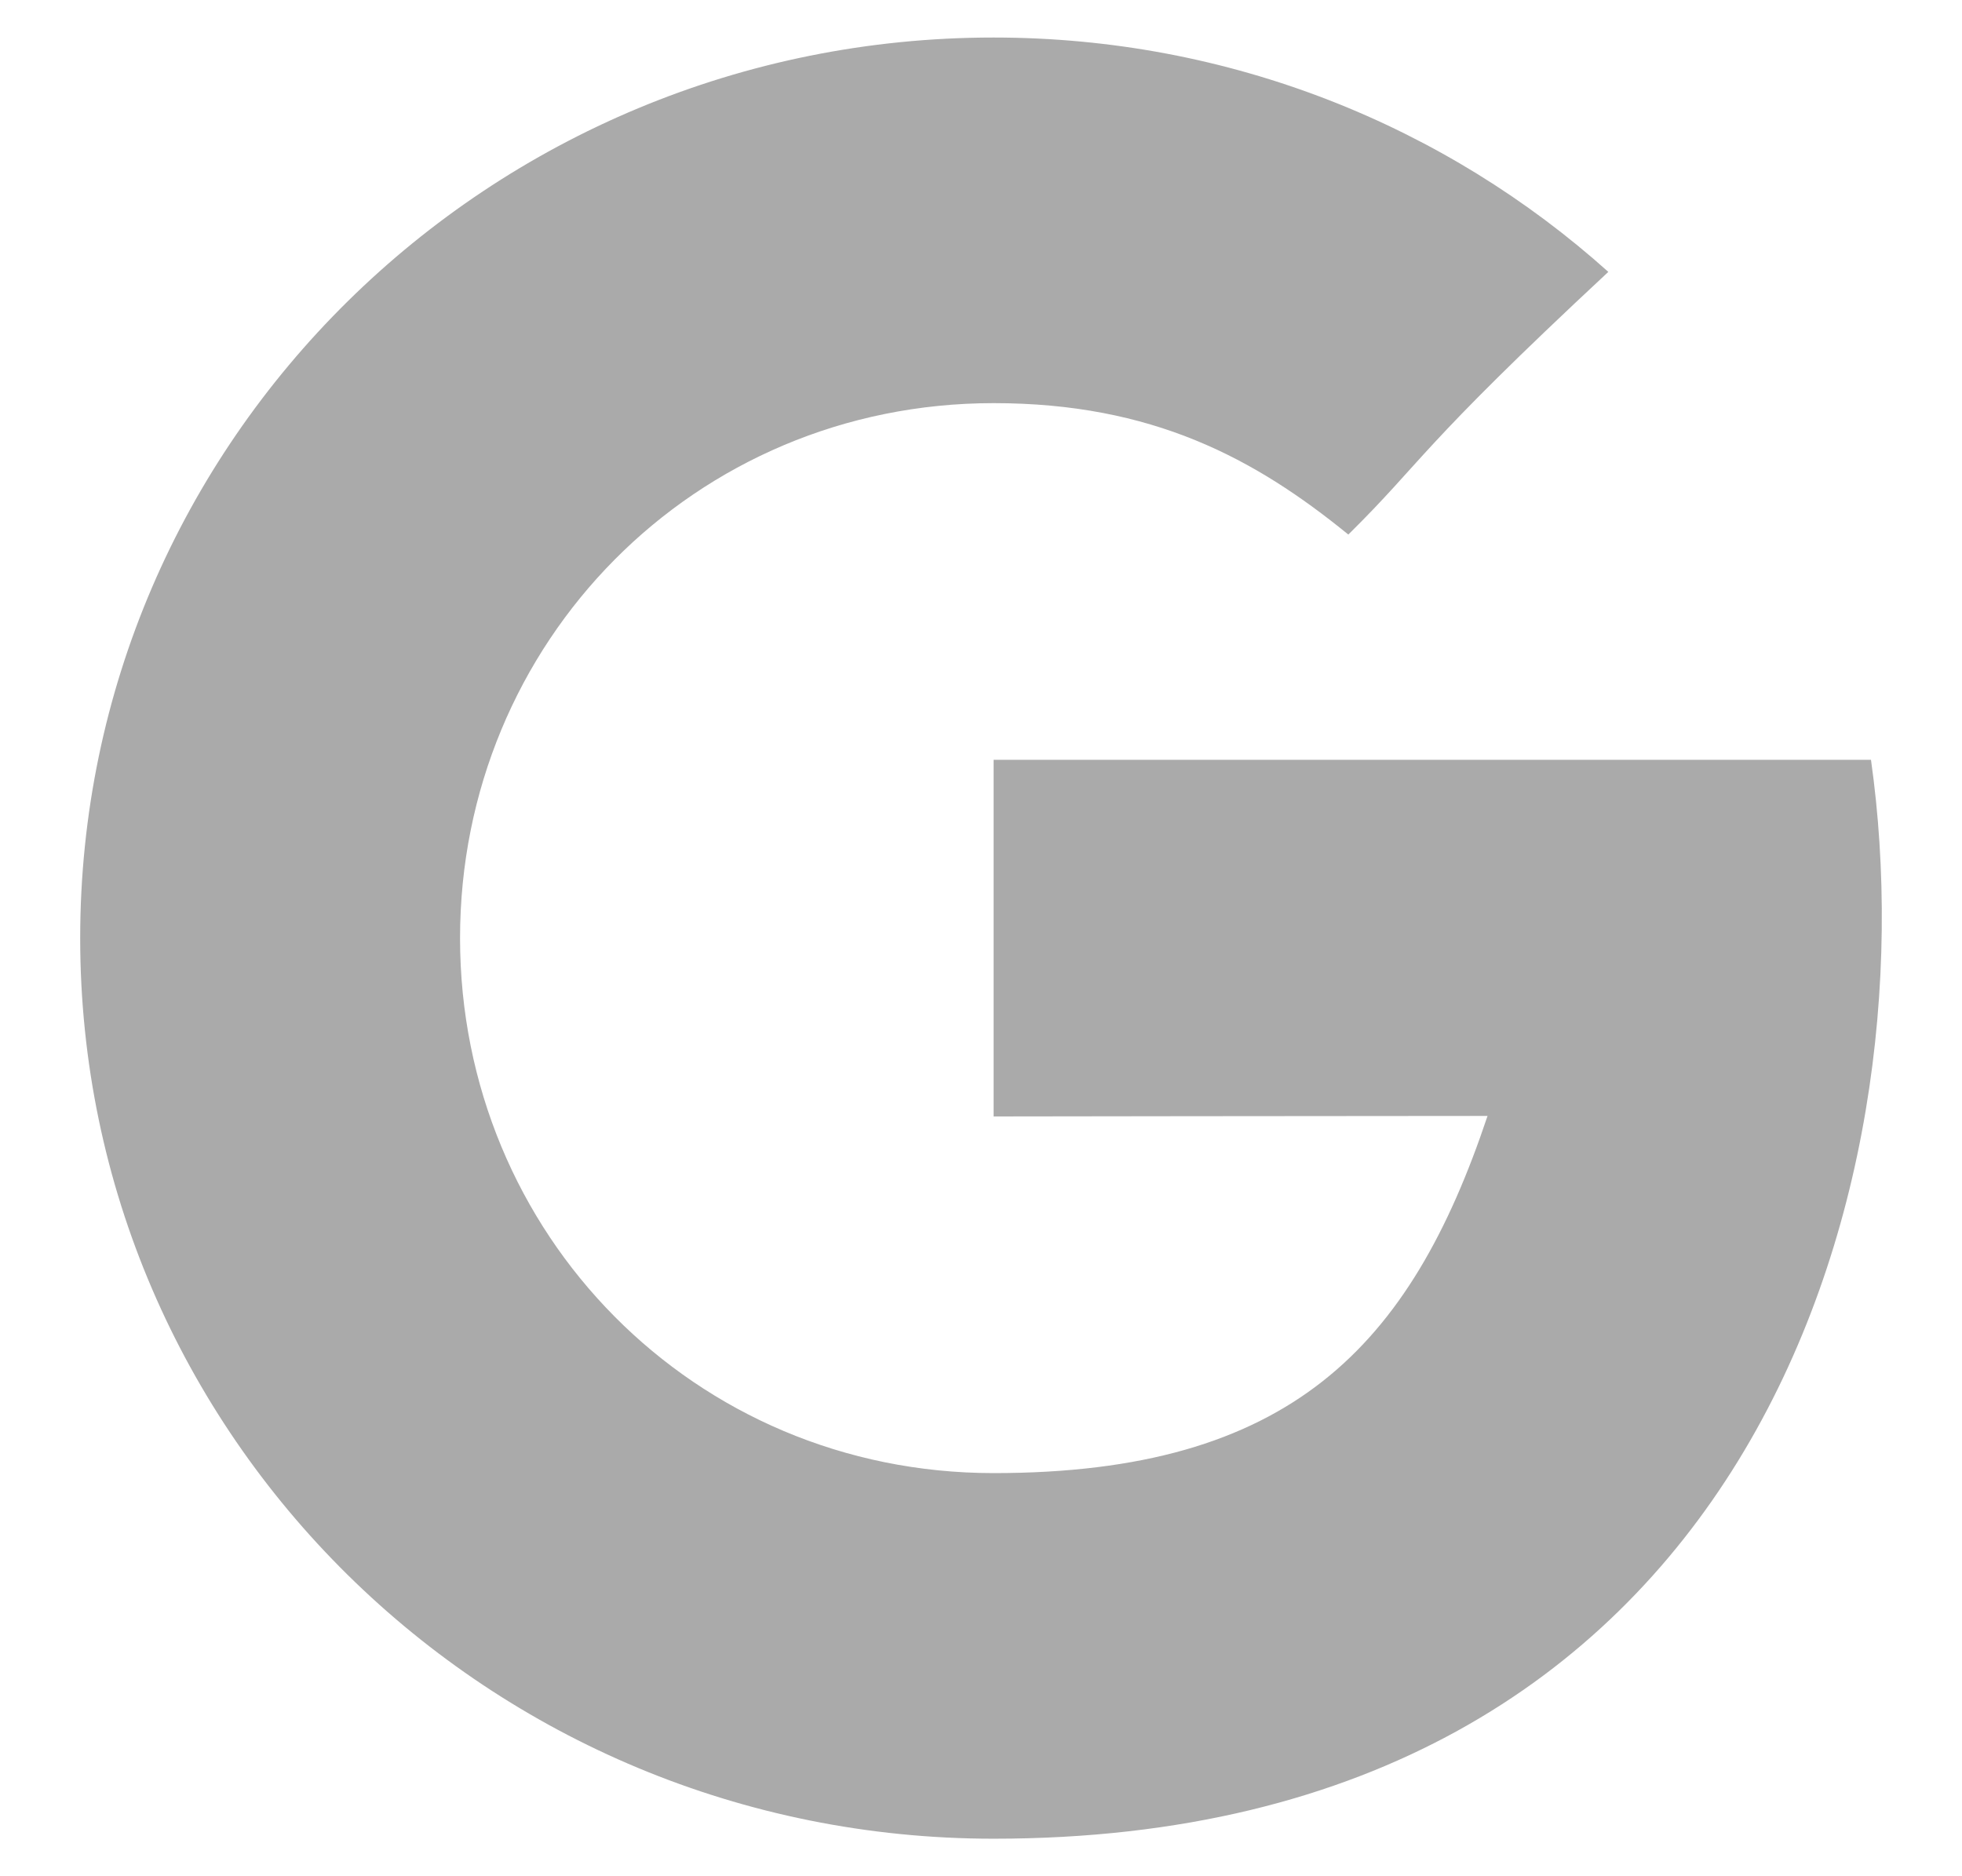 <svg width="23" height="22" viewBox="0 0 23 22" fill="none" xmlns="http://www.w3.org/2000/svg">
<g clip-path="url(#clip0_28_71)">
<path d="M11.648 8.909V13.091C11.648 13.091 15.763 13.085 17.438 13.085C16.531 15.797 15.12 17.273 11.648 17.273C8.135 17.273 5.393 14.465 5.393 11C5.393 7.535 8.135 4.727 11.648 4.727C13.506 4.727 14.706 5.371 15.806 6.268C16.687 5.399 16.613 5.275 18.854 3.188C16.952 1.481 14.424 0.44 11.648 0.44C5.734 0.44 0.94 5.168 0.94 11C0.94 16.832 5.734 21.56 11.648 21.56C20.488 21.56 22.649 13.969 21.933 8.909C19.84 8.909 11.648 8.909 11.648 8.909Z" fill="#AAAAAA"/>
</g>
<defs>
<clipPath id="clip0_28_71">
<rect width="22" height="22" fill="white" transform="translate(0.5)"/>
</clipPath>
</defs>
</svg>
